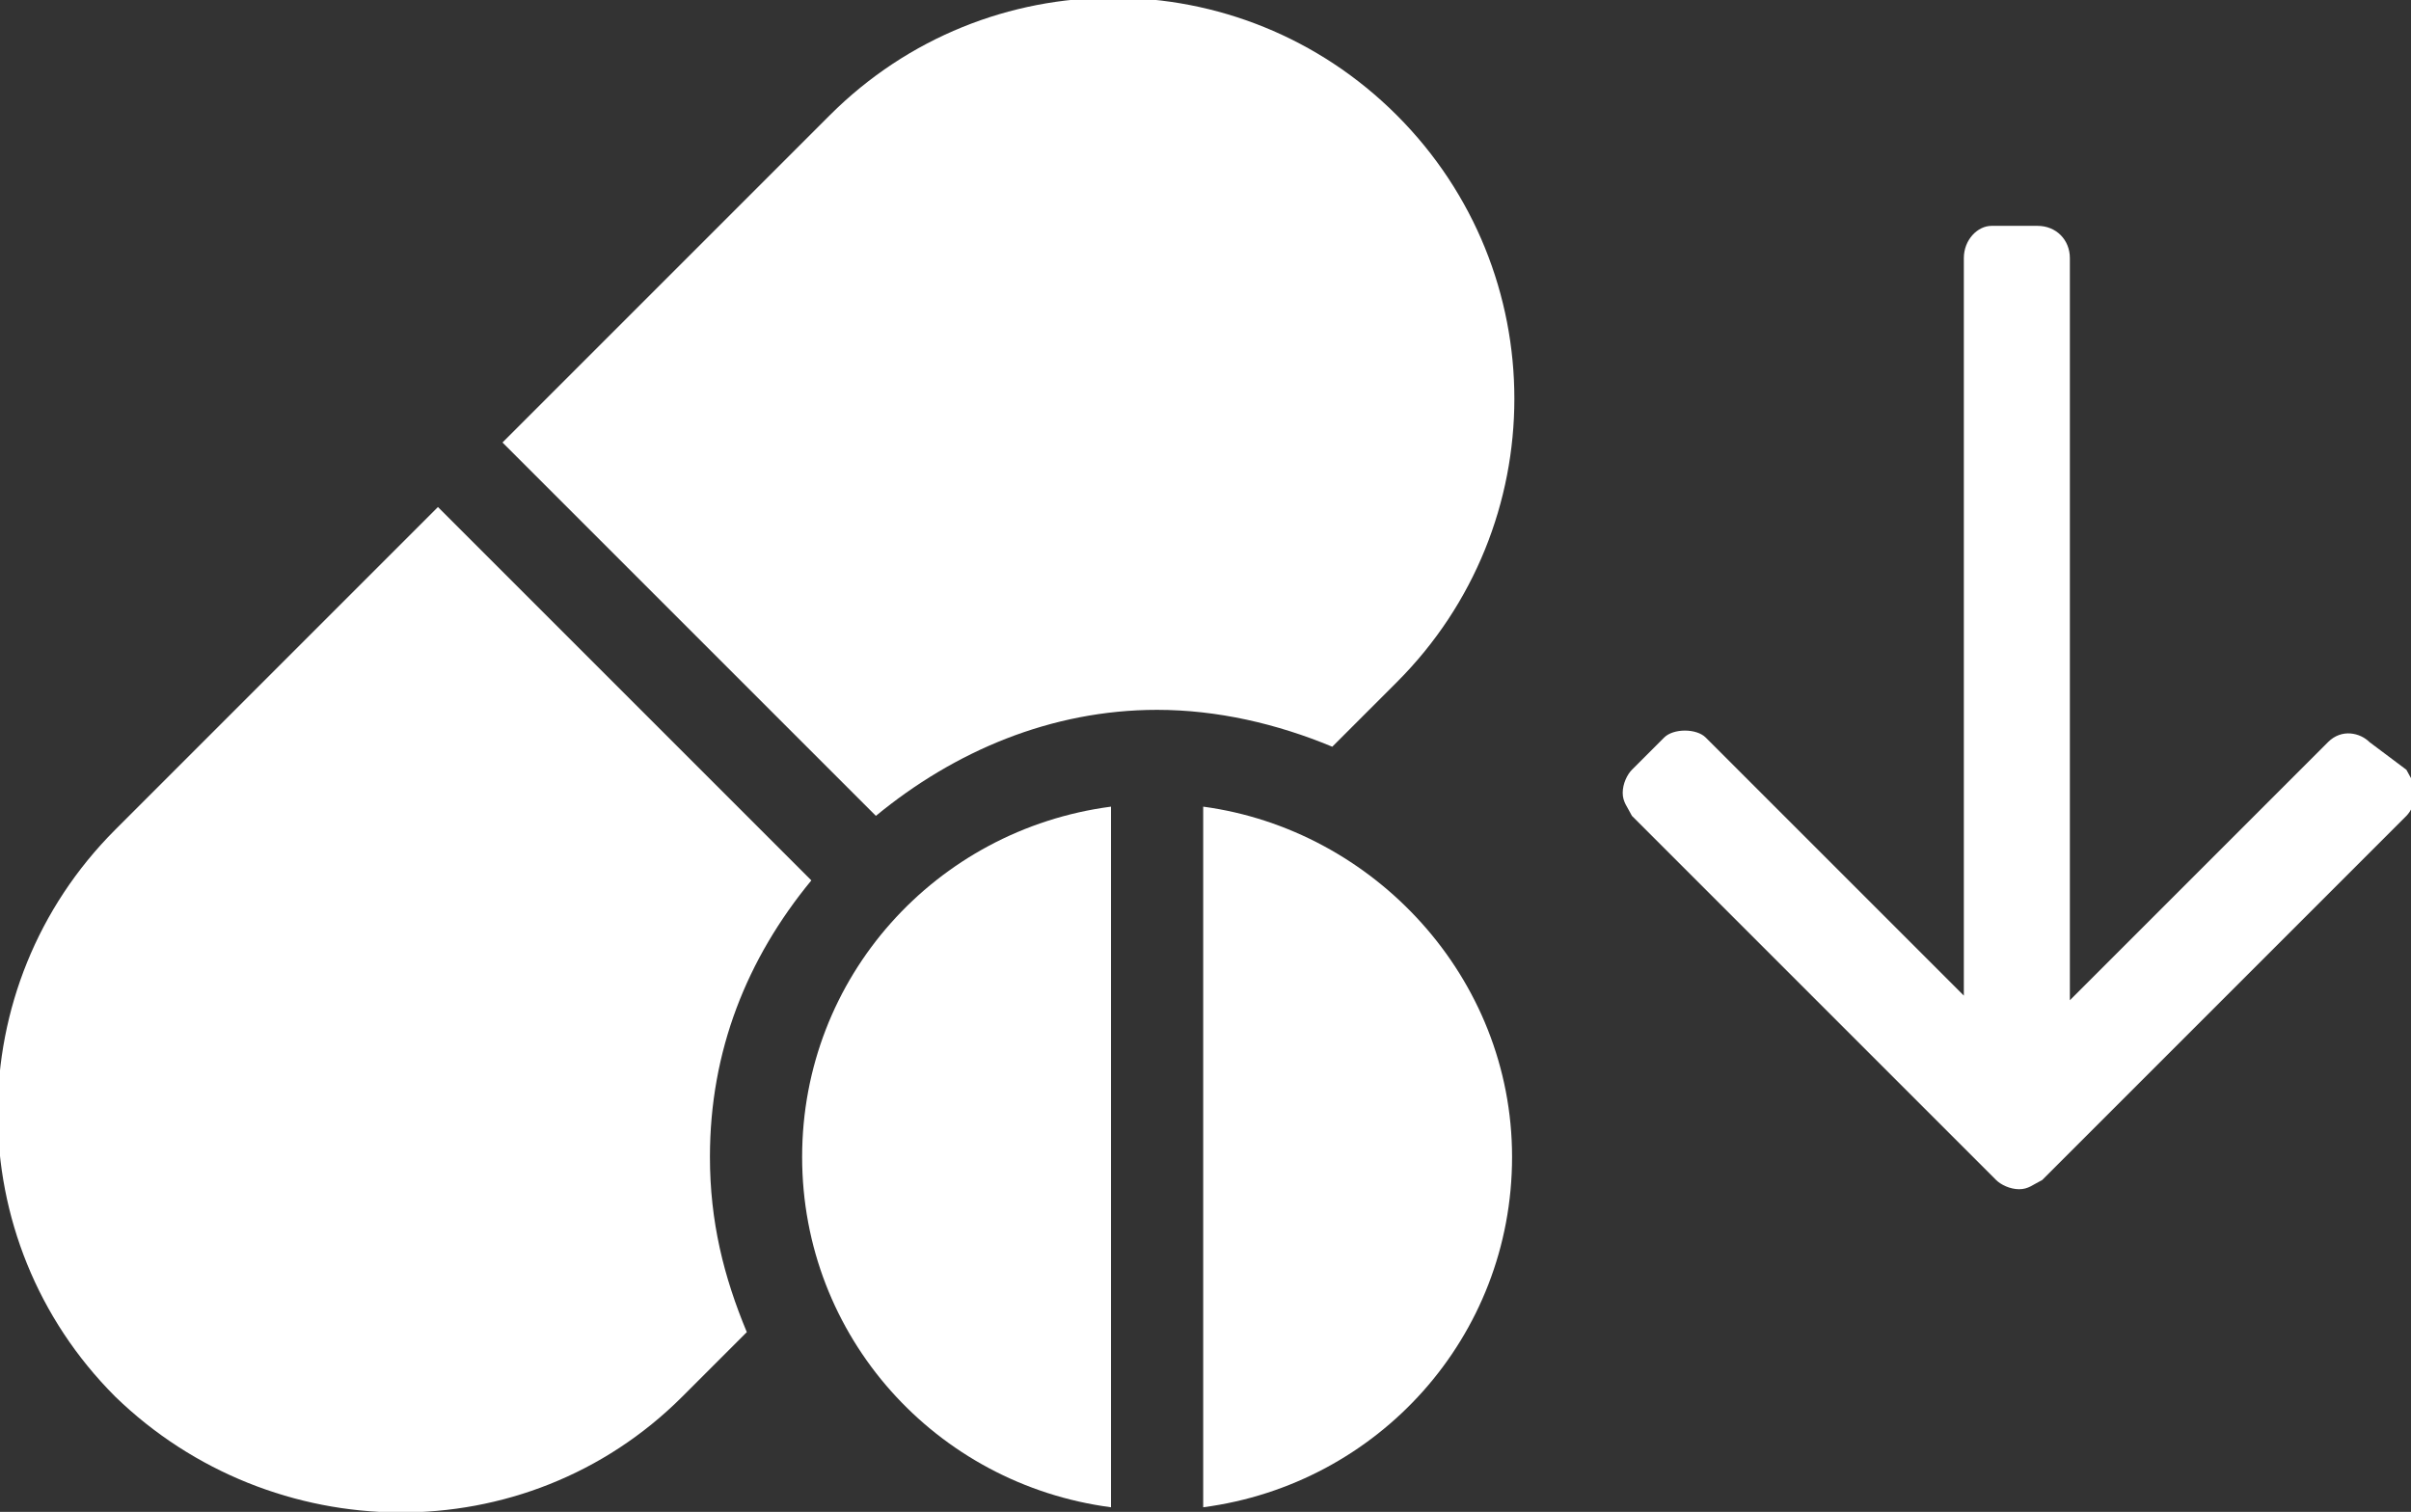 <?xml version="1.0" encoding="utf-8"?>
<!-- Generator: Adobe Illustrator 21.0.0, SVG Export Plug-In . SVG Version: 6.00 Build 0)  -->
<svg version="1.1" id="Capa_1" xmlns="http://www.w3.org/2000/svg" xmlns:xlink="http://www.w3.org/1999/xlink" x="0px" y="0px"
	 viewBox="-216.8 486.1 52.3 32.8" style="enable-background:new -216.8 486.1 52.3 32.8;" xml:space="preserve">
<rect x="-216.8" y="486.1" width="52.3" height="32.8" fill="#333333" stroke="none"/>
<style type="text/css">
	.st0{fill:#FFFFFF;}
</style>
<g>
	<path class="st0" d="M-186.5,500.9c3.4-3.4,3.4-8.9,0-12.3c-3.4-3.4-8.9-3.4-12.3,0l-7.1,7.1l8.1,8.1c1.7-1.4,3.8-2.3,6.1-2.3
		c1.3,0,2.6,0.3,3.8,0.8L-186.5,500.9z"/>
	<path class="st0" d="M-202,516.4l1.4-1.4c-0.5-1.2-0.8-2.4-0.8-3.8c0-2.3,0.8-4.3,2.2-6l-8.1-8.1l-7,7c-3.4,3.4-3.4,8.9,0,12.3
		C-210.9,519.7-205.4,519.8-202,516.4z"/>
	<path class="st0" d="M-192.7,518.8v-15.2c-3.8,0.5-6.7,3.7-6.7,7.6C-199.4,515.1-196.5,518.3-192.7,518.8z"/>
	<path class="st0" d="M-190.7,503.6v15.2c3.8-0.5,6.7-3.7,6.7-7.6C-184,507.3-187,504.1-190.7,503.6z"/>
</g>
<path class="st0" d="M-165.4,502.2c-0.2-0.2-0.6-0.3-0.9,0l-5.6,5.6v-16.1c0-0.4-0.3-0.7-0.7-0.7h-1c-0.3,0-0.6,0.3-0.6,0.7h0v16
	l-5.6-5.6c-0.2-0.2-0.7-0.2-0.9,0l-0.7,0.7c-0.1,0.1-0.2,0.3-0.2,0.5c0,0.2,0.1,0.3,0.2,0.5l7.9,7.9c0.1,0.1,0.3,0.2,0.5,0.2
	c0,0,0,0,0,0c0,0,0,0,0,0c0.2,0,0.3-0.1,0.5-0.2l7.9-7.9c0.1-0.1,0.2-0.3,0.2-0.5c0-0.2-0.1-0.3-0.2-0.5L-165.4,502.2z"/>
</svg>
